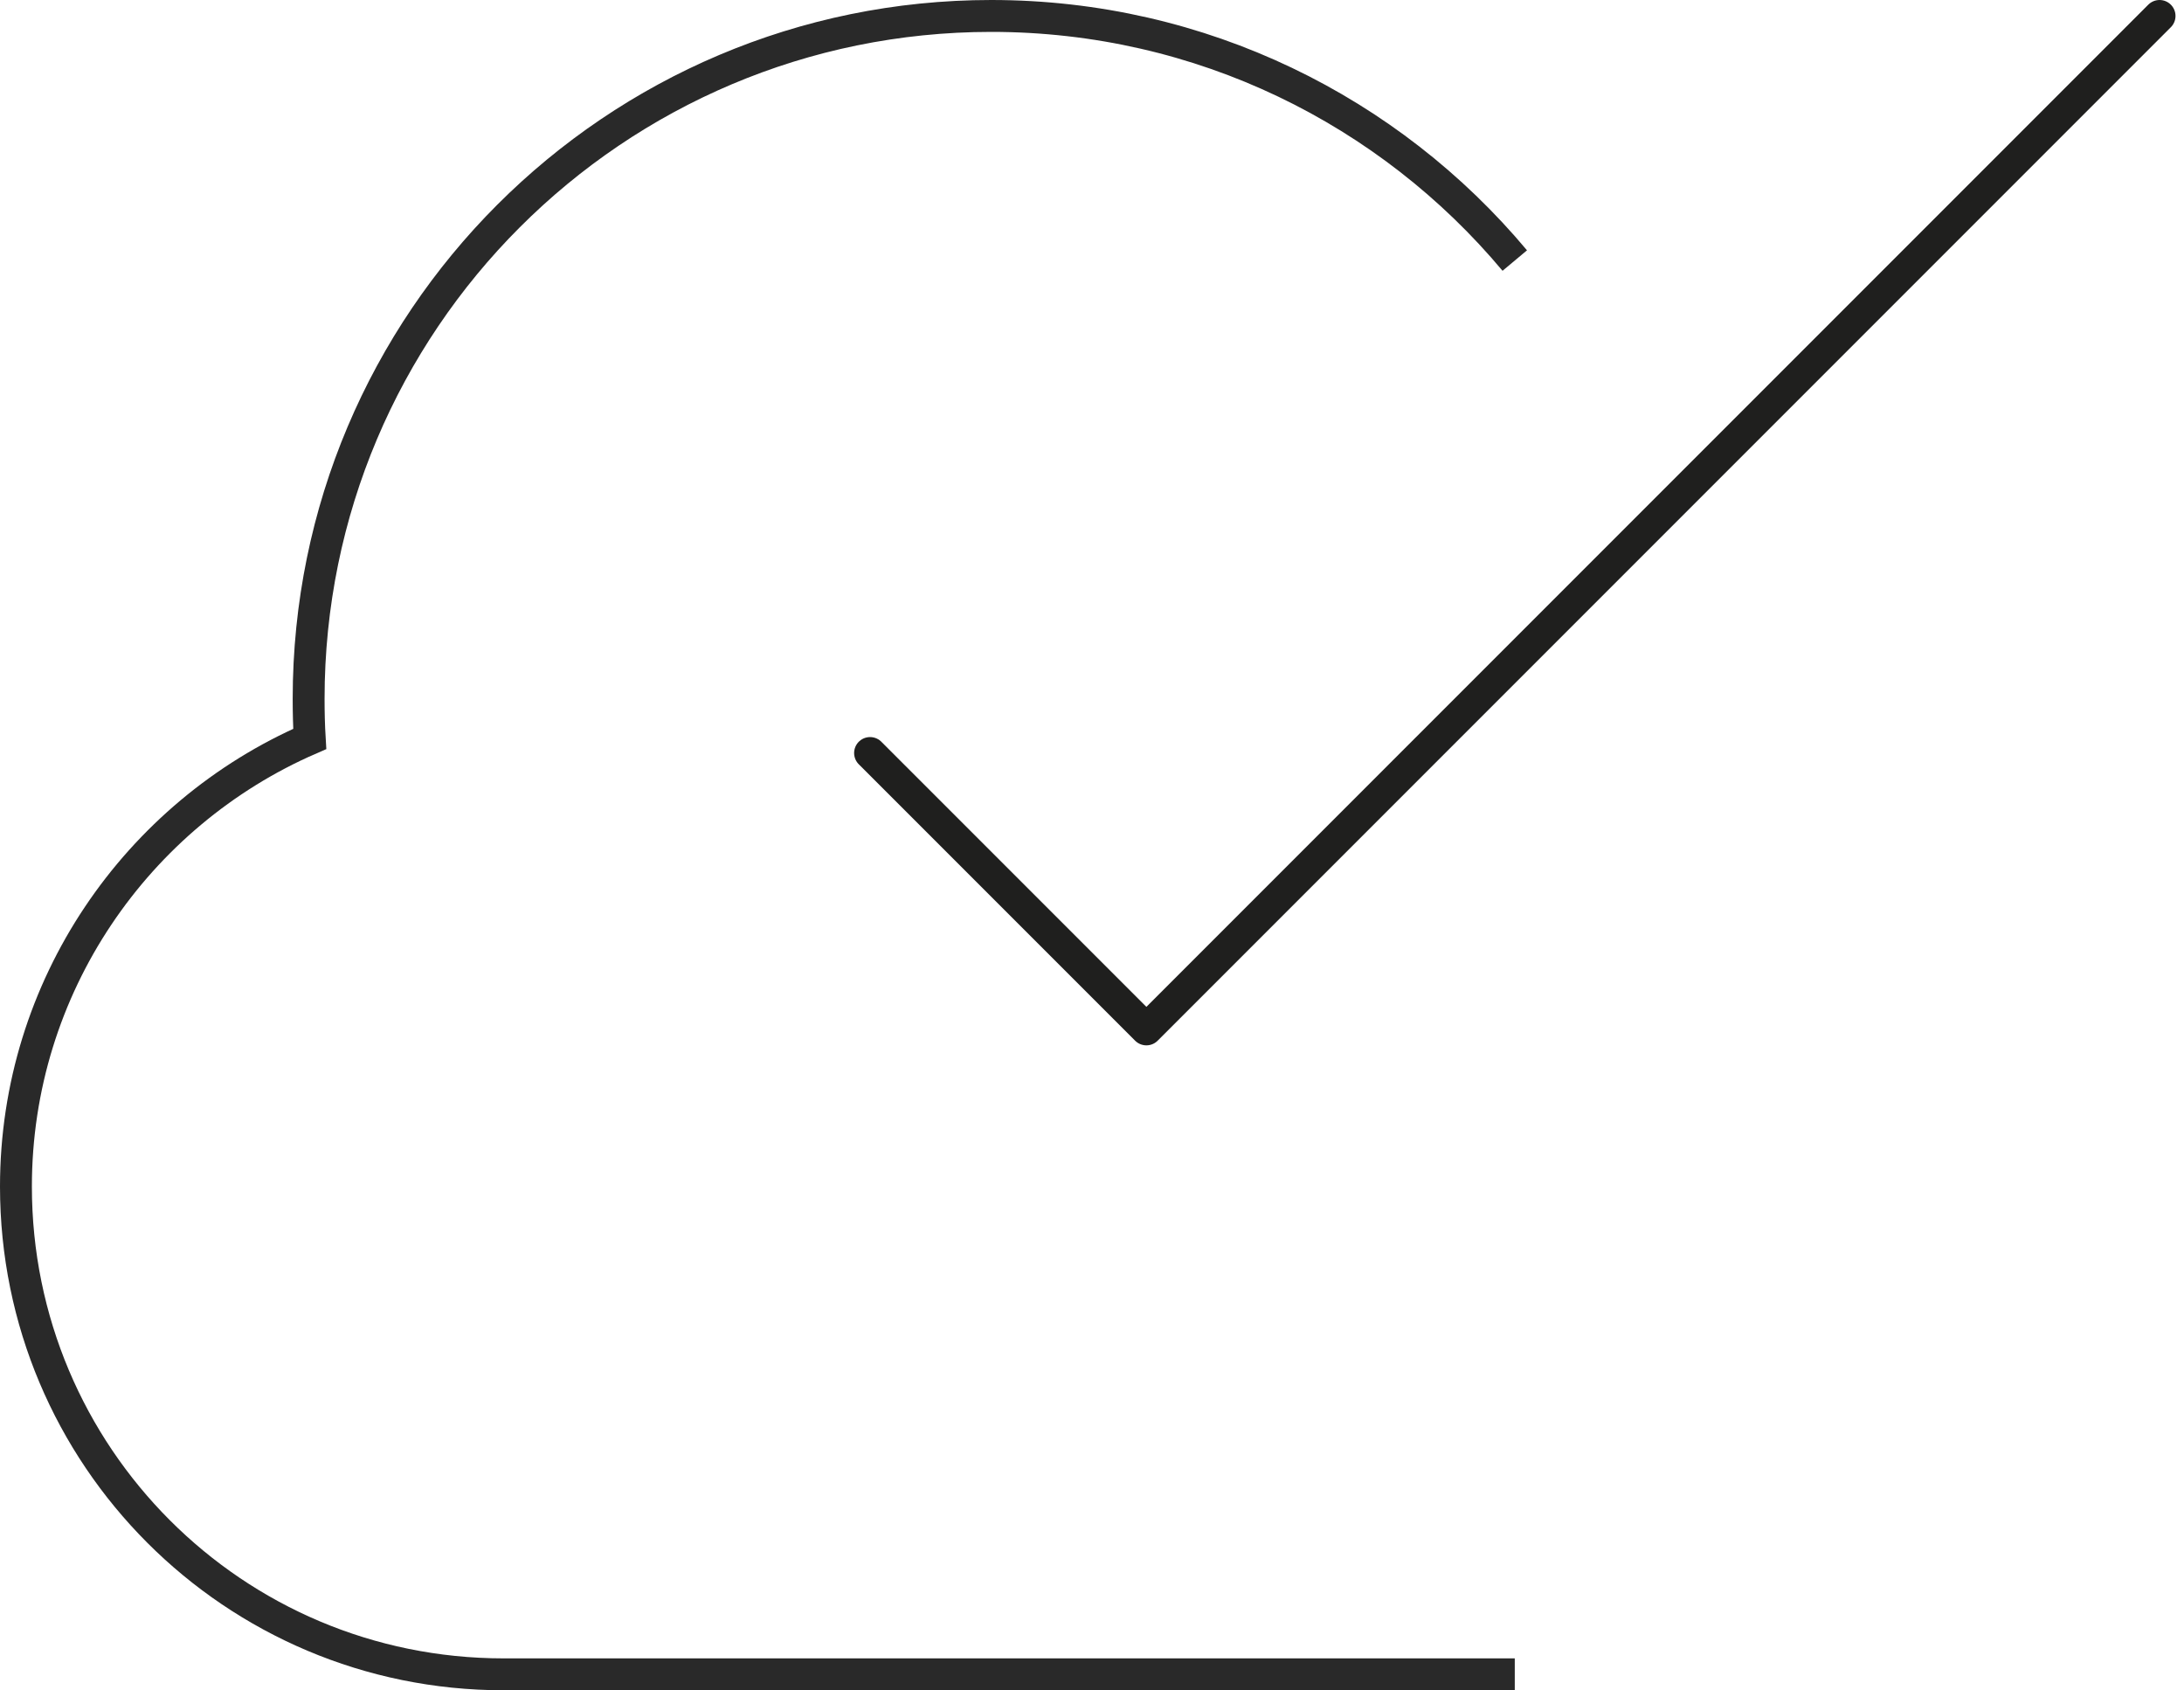 <svg xmlns="http://www.w3.org/2000/svg" width="137" height="106" viewbox="0 0 137 106">
   <g fill="none" fill-rule="evenodd" stroke-width="2">
      <path stroke="#292929" d="M95.02 105H31.59C14.66 105 1 91.31 1 74.41c0-12.54 7.59-23.36 18.43-28.07-.05-.83-.07-1.67-.07-2.52C19.36 20.18 38.53 1 62.18 1c13.19 0 24.99 5.96 32.84 15.34"></path>
      <path stroke="#1F1F1E" stroke-linecap="round" stroke-linejoin="round" d="M54.578 47.223l17.334 17.333L135.467 1"></path>
   </g>
</svg>